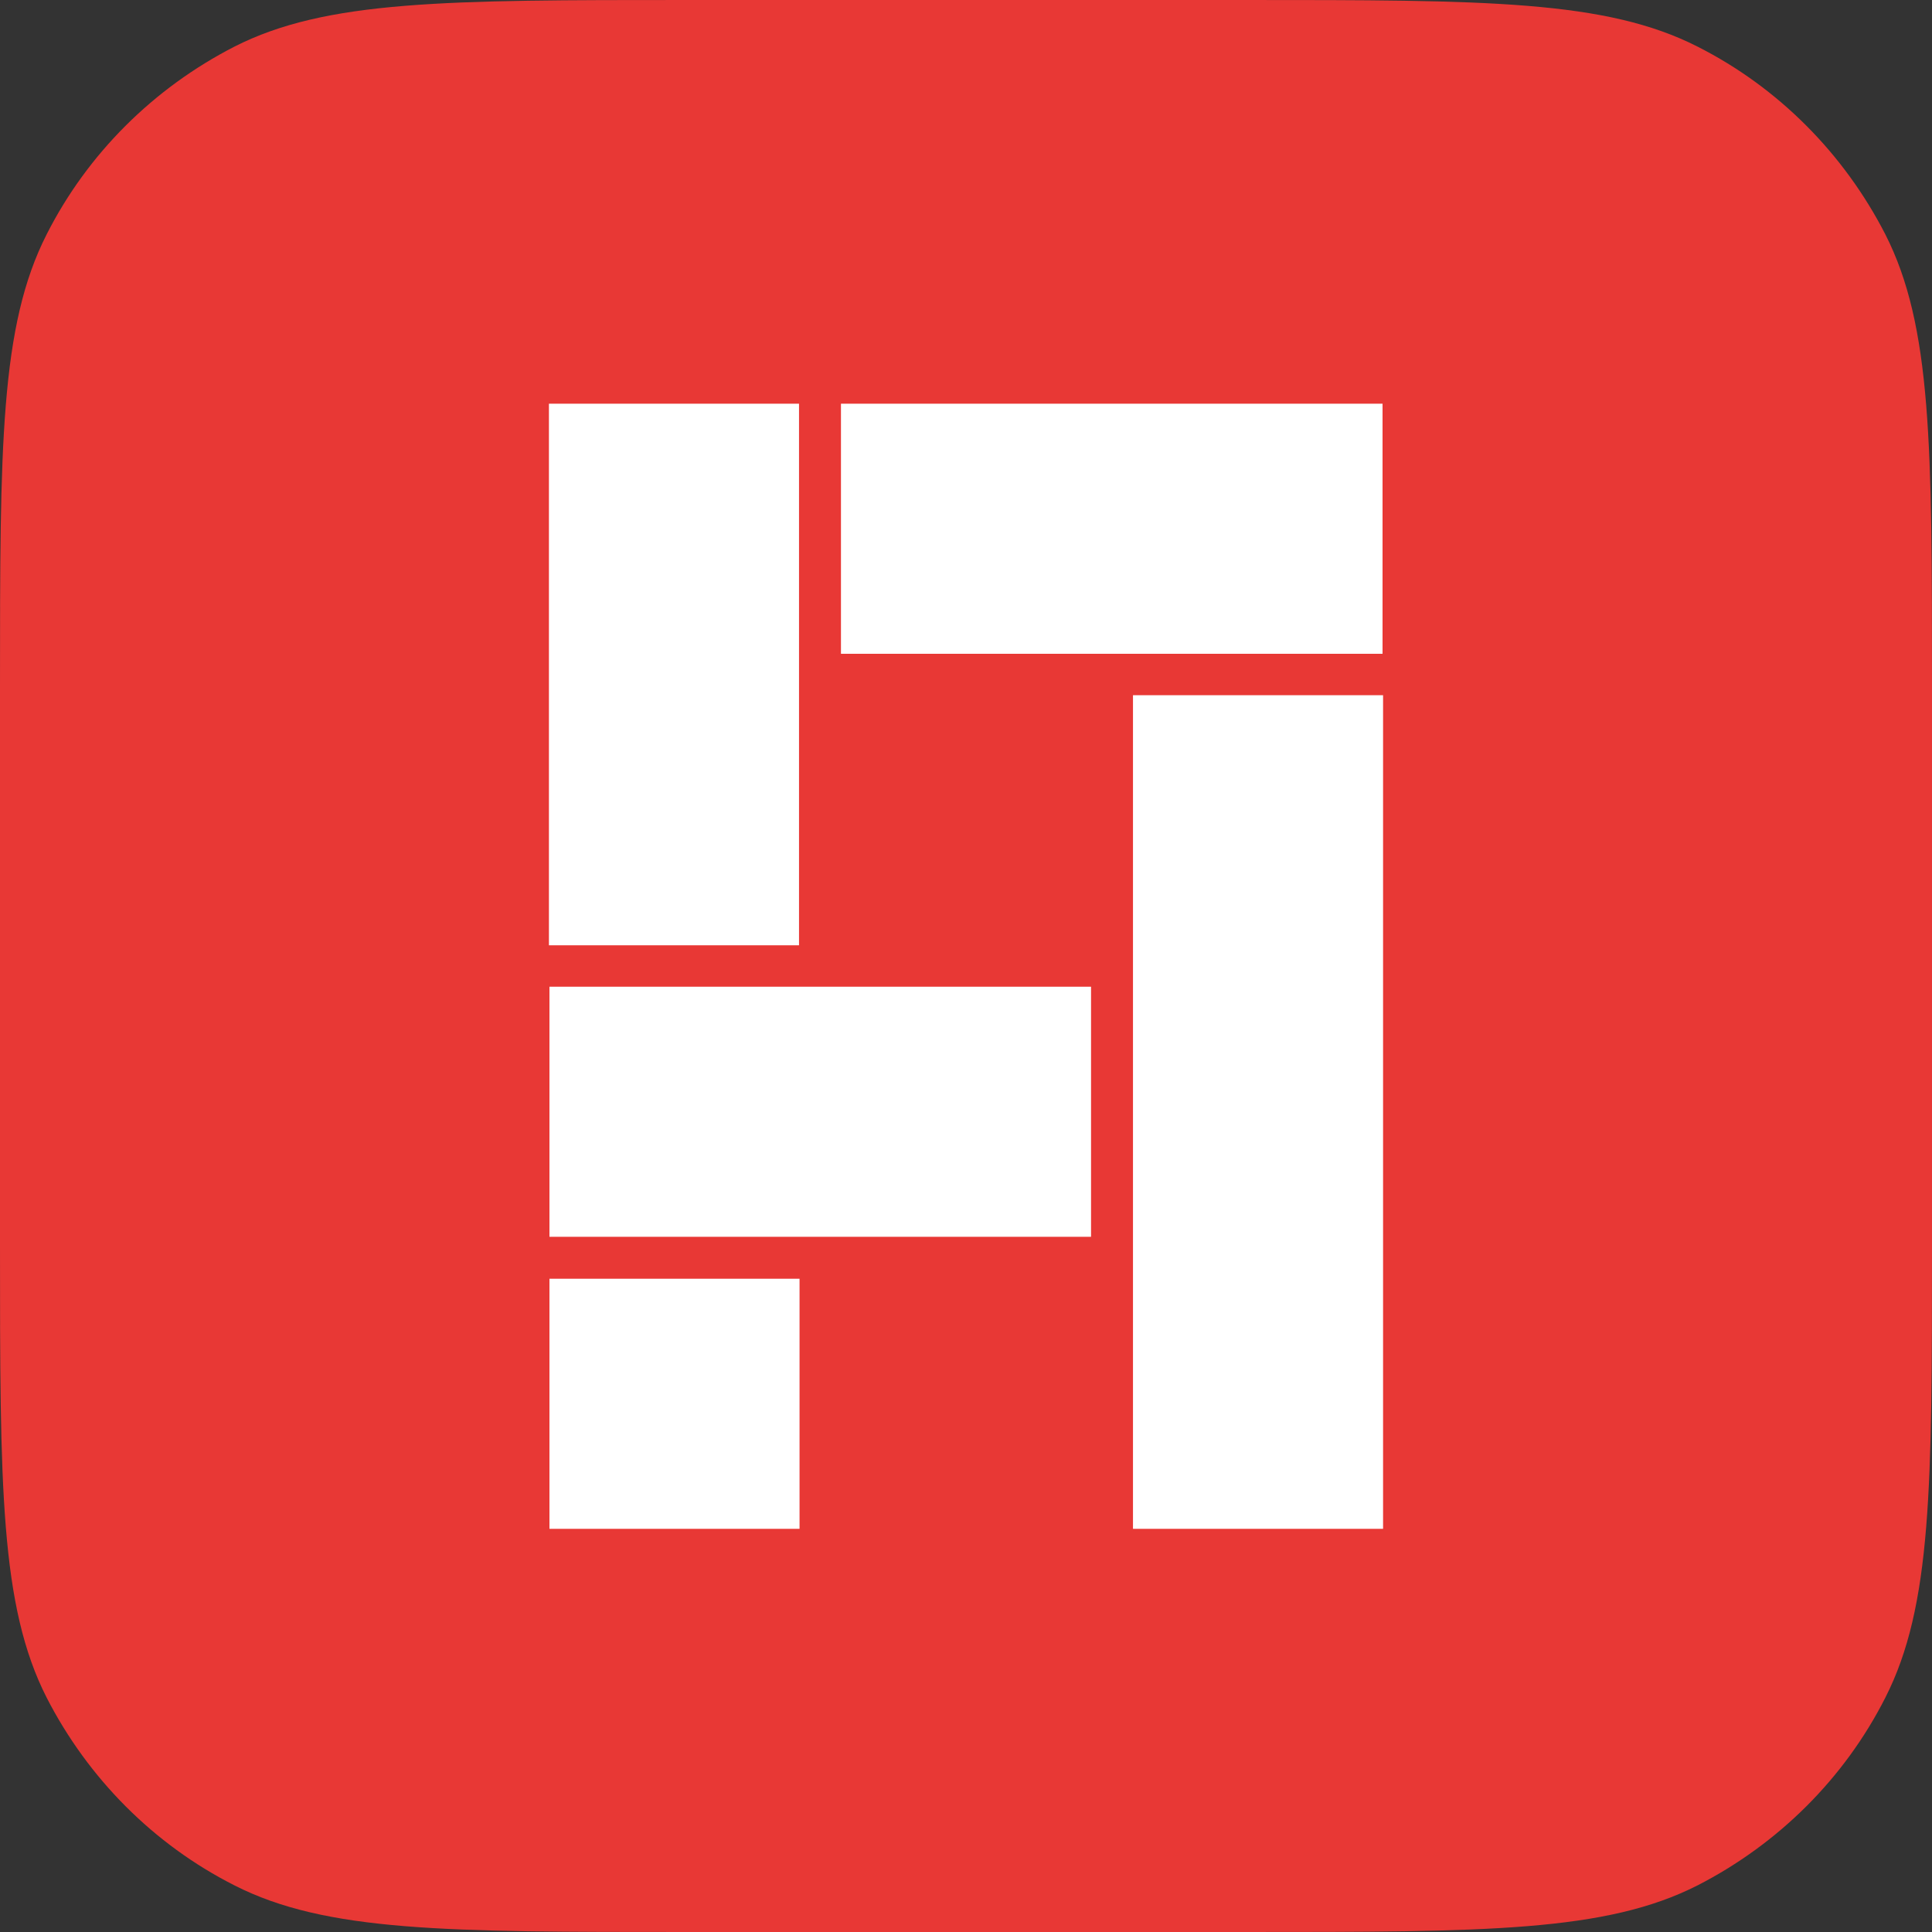 <?xml version="1.0" encoding="UTF-8"?>
<svg id="_レイヤー_2" data-name="レイヤー 2" xmlns="http://www.w3.org/2000/svg" viewBox="0 0 36.85 36.85">
  <rect x="0" y="0" width="36.85" height="36.85" fill="#333333" stroke="none"/>
  <defs>
    <style>
      .cls-1 {
        fill: #fff;
      }

      .cls-2 {
        fill: #e83835;
        fill-rule: evenodd;
      }
    </style>
  </defs>
  <g id="design">
    <g>
      <path id="APP_Mask" data-name="APP Mask" class="cls-2" d="M0,13.1c0-4.59,0-6.88.89-8.63.78-1.54,2.04-2.79,3.58-3.58,1.75-.89,4.04-.89,8.63-.89h10.65c4.59,0,6.88,0,8.63.89,1.54.78,2.79,2.04,3.58,3.58.89,1.75.89,4.04.89,8.63v10.65c0,4.59,0,6.88-.89,8.63-.78,1.54-2.04,2.79-3.58,3.58-1.75.89-4.04.89-8.63.89h-10.65c-4.59,0-6.88,0-8.63-.89-1.54-.78-2.79-2.04-3.58-3.58-.89-1.75-.89-4.04-.89-8.63v-10.65Z"/>
      <g>
        <rect class="cls-1" x="10.48" y="24.39" width="4.77" height="4.77"/>
        <rect class="cls-1" x="16.04" y="7.7" width="10.33" height="4.77"/>
        <rect class="cls-1" x="10.48" y="18.82" width="10.33" height="4.77"/>
        <rect class="cls-1" x="7.7" y="10.48" width="10.33" height="4.77" transform="translate(25.72 0) rotate(90)"/>
        <rect class="cls-1" x="16.04" y="18.82" width="15.9" height="4.77" transform="translate(45.2 -2.78) rotate(90)"/>
      </g>
    </g>
  </g>
</svg>